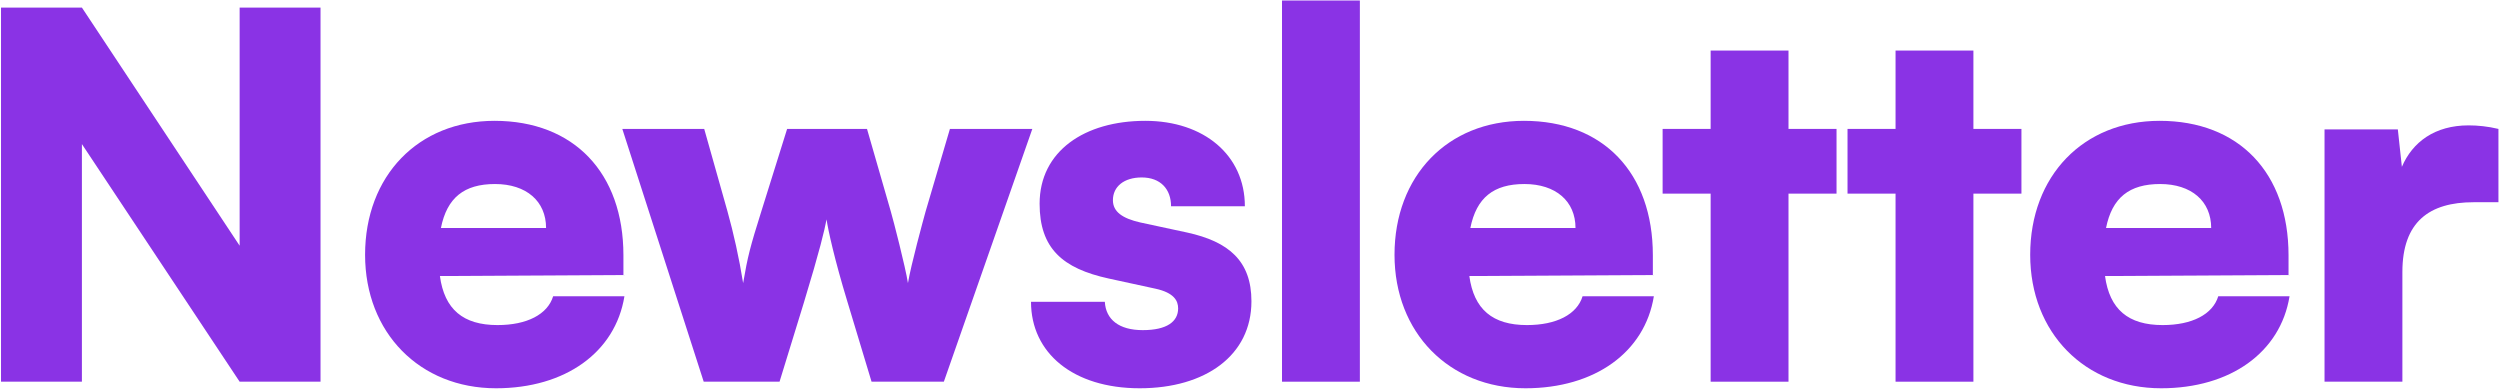 <svg width="989" height="154" viewBox="0 0 989 154" fill="none" xmlns="http://www.w3.org/2000/svg">
<path d="M32.4 150.999H0.4V2.999H32.4L94.8 97.199V2.999H126.8V150.999H94.8L32.4 56.999V150.999Z" fill="#8A33E5"/>
<path d="M196.226 153.599C166.026 153.599 144.426 131.599 144.426 100.799C144.426 69.599 165.426 47.799 195.626 47.799C227.026 47.799 246.626 68.399 246.626 100.999V108.799L174.026 109.199C175.826 122.399 183.226 128.599 196.826 128.599C208.426 128.599 216.626 124.399 218.826 117.199H247.026C243.426 139.399 223.626 153.599 196.226 153.599ZM195.826 72.799C183.626 72.799 176.826 78.199 174.426 90.199H216.026C216.026 79.599 208.226 72.799 195.826 72.799Z" fill="#8A33E5"/>
<path d="M278.387 150.999L246.187 50.999H278.587L287.787 83.599C290.187 92.199 292.387 101.999 293.987 111.999C295.787 101.399 296.787 97.599 301.187 83.599L311.387 50.999H342.987L352.387 83.599C353.387 86.999 358.187 105.599 359.187 111.999C360.387 104.799 365.187 87.199 366.187 83.599L375.787 50.999H408.387L373.387 150.999H344.787L335.187 119.199C330.187 102.799 327.587 90.999 326.987 86.799C326.187 90.999 324.387 98.799 317.987 119.799L308.387 150.999H278.387Z" fill="#8A33E5"/>
<path d="M407.869 119.399H437.069C437.469 126.399 442.669 130.599 452.069 130.599C461.669 130.599 466.069 127.199 466.069 121.999C466.069 118.999 464.469 115.799 457.069 114.199L438.669 110.199C420.269 106.199 411.269 98.199 411.269 80.599C411.269 59.799 429.069 47.799 453.069 47.799C476.269 47.799 492.469 61.399 492.469 81.599H463.269C463.269 74.799 459.069 70.199 451.669 70.199C444.669 70.199 440.269 73.799 440.269 79.199C440.269 83.799 444.069 86.399 451.069 87.999L469.669 91.999C486.069 95.599 495.069 103.199 495.069 119.199C495.069 140.599 476.869 153.599 450.869 153.599C424.469 153.599 407.869 139.599 407.869 119.399Z" fill="#8A33E5"/>
<path d="M537.962 150.999H507.162V0.199H537.962V150.999Z" fill="#8A33E5"/>
<path d="M603.469 153.599C573.269 153.599 551.669 131.599 551.669 100.799C551.669 69.599 572.669 47.799 602.869 47.799C634.269 47.799 653.869 68.399 653.869 100.999V108.799L581.269 109.199C583.069 122.399 590.469 128.599 604.069 128.599C615.669 128.599 623.869 124.399 626.069 117.199H654.269C650.669 139.399 630.869 153.599 603.469 153.599ZM603.069 72.799C590.869 72.799 584.069 78.199 581.669 90.199H623.269C623.269 79.599 615.469 72.799 603.069 72.799Z" fill="#8A33E5"/>
<path d="M707.531 150.999H676.731V76.599H657.731V50.999H676.731V19.999H707.531V50.999H726.531V76.599H707.531V150.999Z" fill="#8A33E5"/>
<path d="M780.68 150.999H749.88V76.599H730.88V50.999H749.88V19.999H780.68V50.999H799.68V76.599H780.68V150.999Z" fill="#8A33E5"/>
<path d="M854.945 153.599C824.745 153.599 803.145 131.599 803.145 100.799C803.145 69.599 824.145 47.799 854.345 47.799C885.745 47.799 905.345 68.399 905.345 100.999V108.799L832.745 109.199C834.545 122.399 841.945 128.599 855.545 128.599C867.145 128.599 875.345 124.399 877.545 117.199H905.745C902.145 139.399 882.345 153.599 854.945 153.599ZM854.545 72.799C842.345 72.799 835.545 78.199 833.145 90.199H874.745C874.745 79.599 866.945 72.799 854.545 72.799Z" fill="#8A33E5"/>
<path d="M988.384 50.999V79.999H978.584C960.984 79.999 950.384 87.799 950.384 107.599V150.999H919.584V51.199H948.584L950.184 65.999C954.384 56.199 963.184 49.599 976.584 49.599C980.184 49.599 984.184 49.999 988.384 50.999Z" fill="#8A33E5"/>
</svg>
